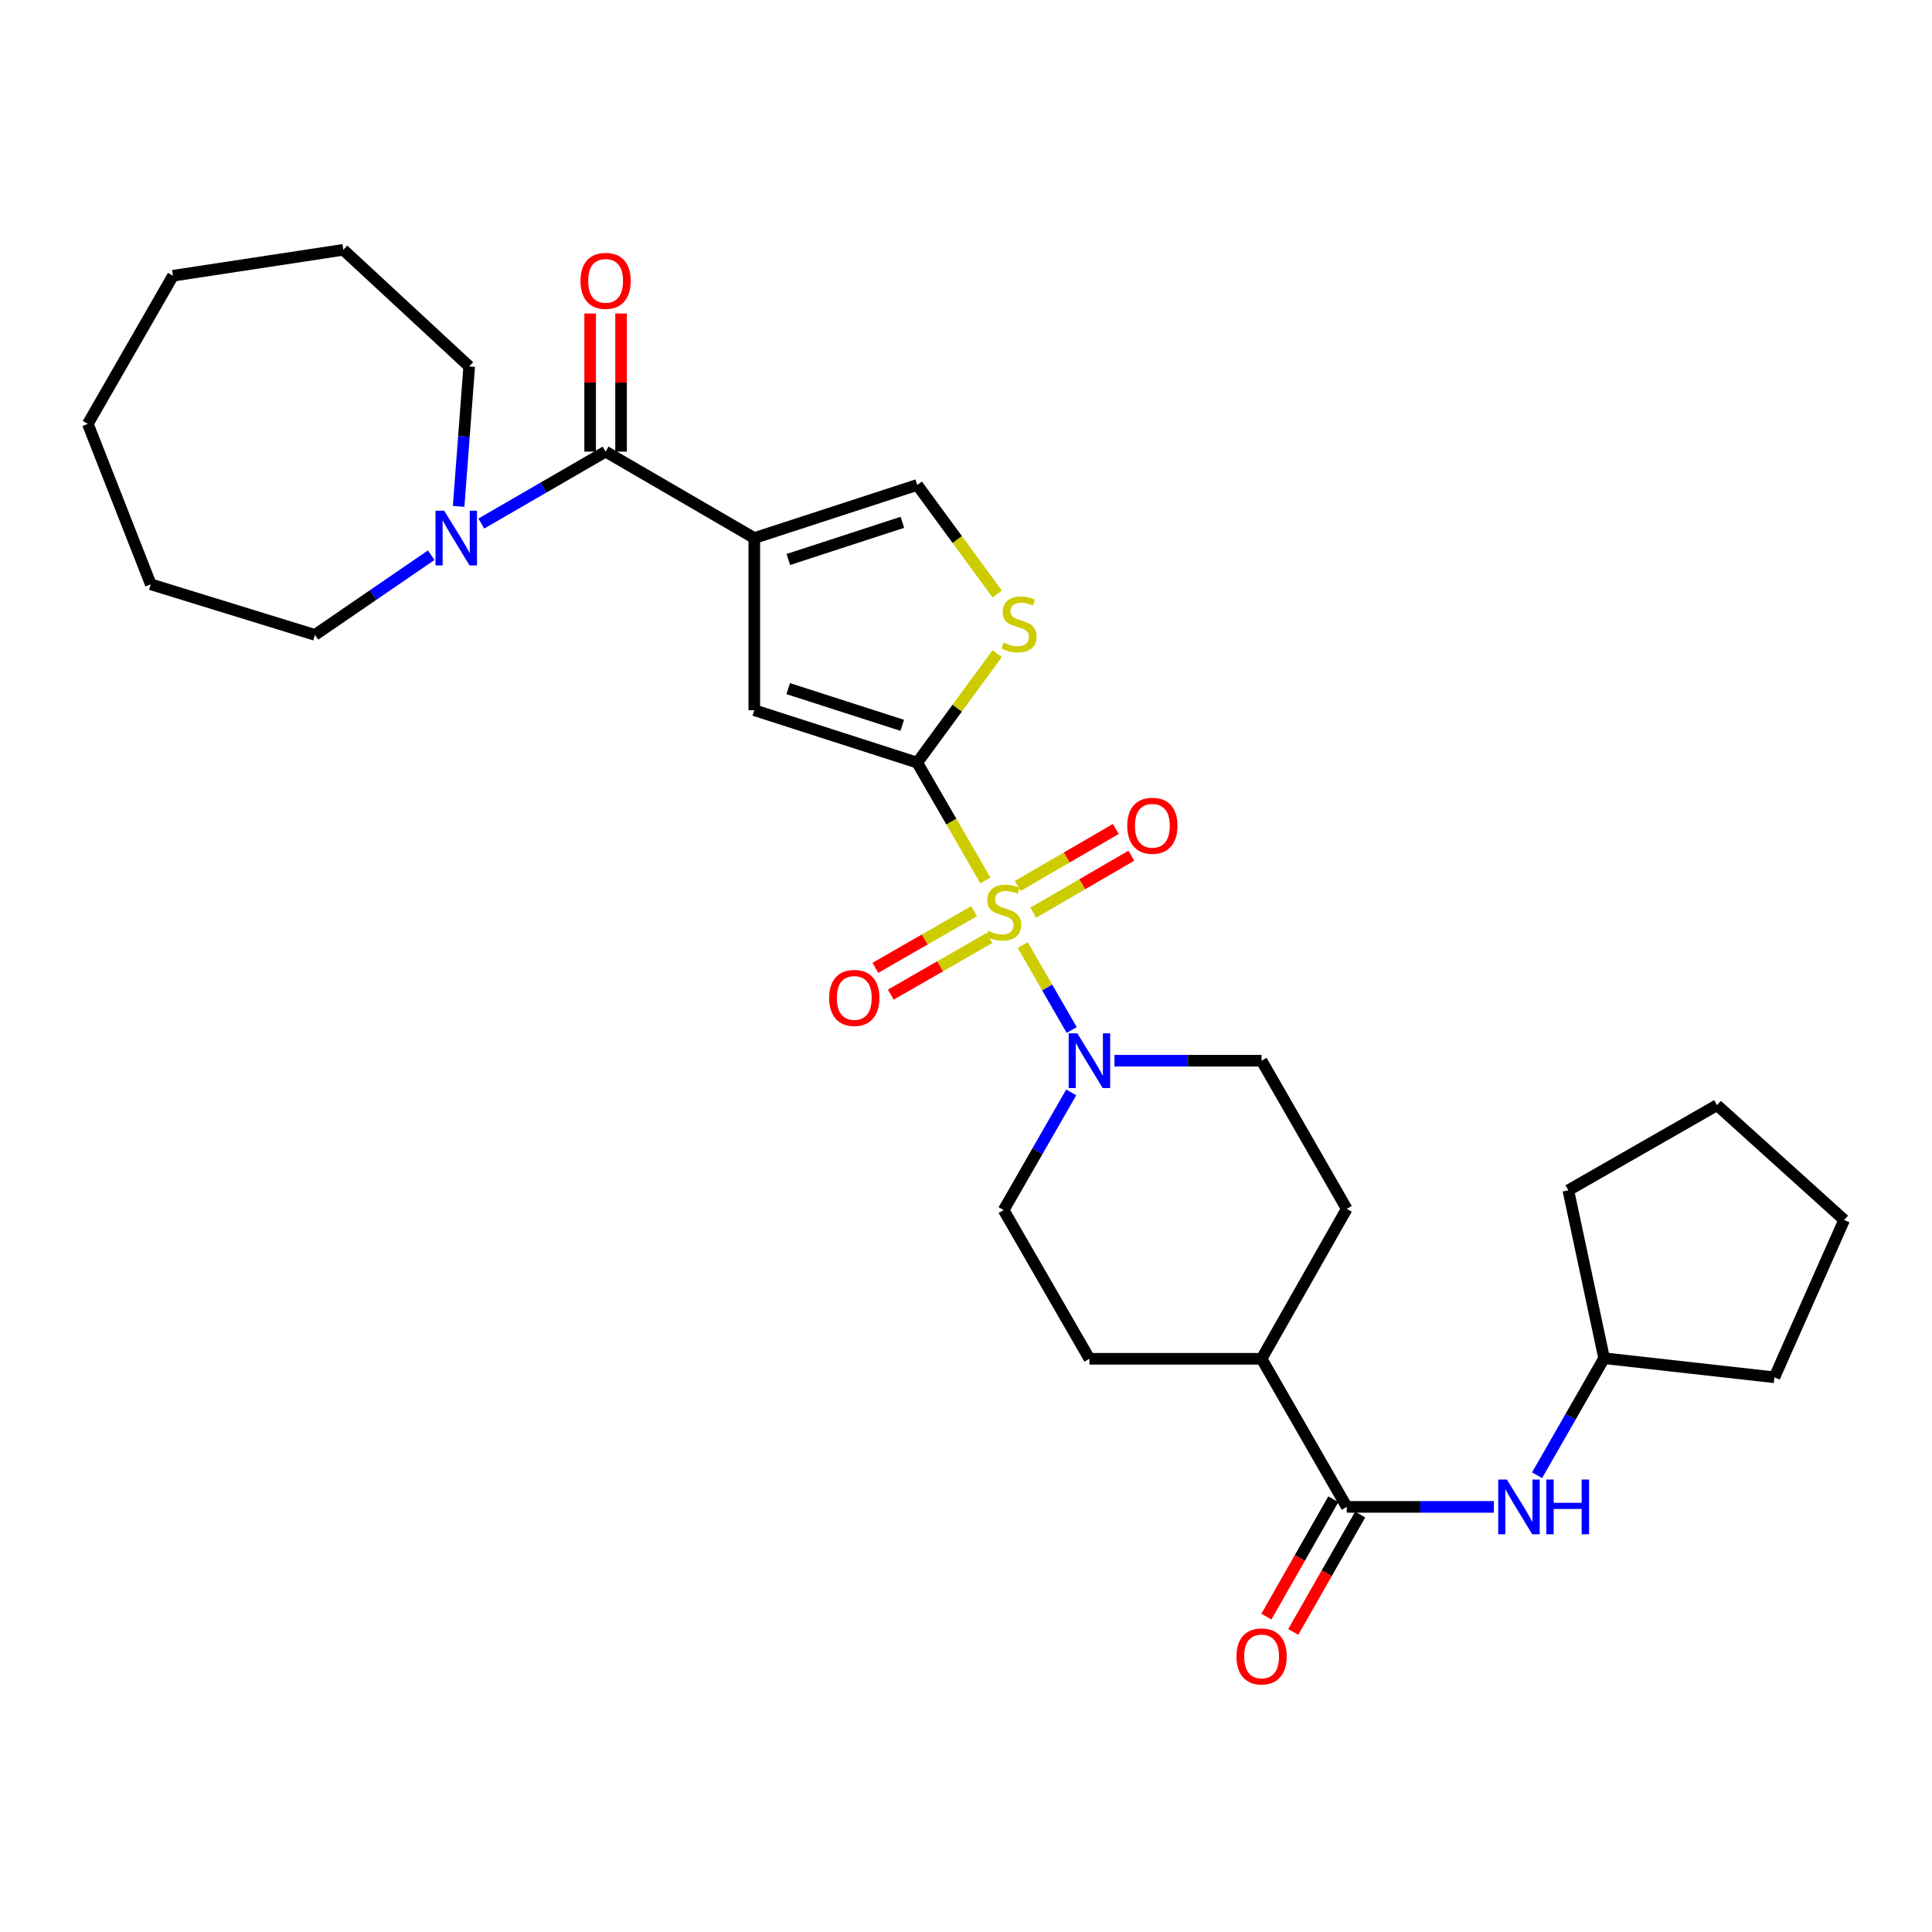 <?xml version='1.0' encoding='iso-8859-1'?>
<svg version='1.1' baseProfile='full'
              xmlns='http://www.w3.org/2000/svg'
                      xmlns:rdkit='http://www.rdkit.org/xml'
                      xmlns:xlink='http://www.w3.org/1999/xlink'
                  xml:space='preserve'
width='1000px' height='1000px' viewBox='0 0 1000 1000'>
<!-- END OF HEADER -->
<rect style='opacity:1.0;fill:#FFFFFF;stroke:none' width='1000' height='1000' x='0' y='0'> </rect>
<path class='bond-0' d='M 510.029,455.703 L 492.392,425.222' style='fill:none;fill-rule:evenodd;stroke:#CCCC00;stroke-width:6px;stroke-linecap:butt;stroke-linejoin:miter;stroke-opacity:1' />
<path class='bond-0' d='M 492.392,425.222 L 474.755,394.74' style='fill:none;fill-rule:evenodd;stroke:#000000;stroke-width:6px;stroke-linecap:butt;stroke-linejoin:miter;stroke-opacity:1' />
<path class='bond-4' d='M 529.354,489.158 L 542.036,511.148' style='fill:none;fill-rule:evenodd;stroke:#CCCC00;stroke-width:6px;stroke-linecap:butt;stroke-linejoin:miter;stroke-opacity:1' />
<path class='bond-4' d='M 542.036,511.148 L 554.718,533.139' style='fill:none;fill-rule:evenodd;stroke:#0000FF;stroke-width:6px;stroke-linecap:butt;stroke-linejoin:miter;stroke-opacity:1' />
<path class='bond-10' d='M 534.818,472.406 L 560.201,457.656' style='fill:none;fill-rule:evenodd;stroke:#CCCC00;stroke-width:6px;stroke-linecap:butt;stroke-linejoin:miter;stroke-opacity:1' />
<path class='bond-10' d='M 560.201,457.656 L 585.584,442.906' style='fill:none;fill-rule:evenodd;stroke:#FF0000;stroke-width:6px;stroke-linecap:butt;stroke-linejoin:miter;stroke-opacity:1' />
<path class='bond-10' d='M 526.776,458.568 L 552.159,443.818' style='fill:none;fill-rule:evenodd;stroke:#CCCC00;stroke-width:6px;stroke-linecap:butt;stroke-linejoin:miter;stroke-opacity:1' />
<path class='bond-10' d='M 552.159,443.818 L 577.542,429.068' style='fill:none;fill-rule:evenodd;stroke:#FF0000;stroke-width:6px;stroke-linecap:butt;stroke-linejoin:miter;stroke-opacity:1' />
<path class='bond-11' d='M 504.198,471.609 L 478.645,486.279' style='fill:none;fill-rule:evenodd;stroke:#CCCC00;stroke-width:6px;stroke-linecap:butt;stroke-linejoin:miter;stroke-opacity:1' />
<path class='bond-11' d='M 478.645,486.279 L 453.093,500.949' style='fill:none;fill-rule:evenodd;stroke:#FF0000;stroke-width:6px;stroke-linecap:butt;stroke-linejoin:miter;stroke-opacity:1' />
<path class='bond-11' d='M 512.167,485.49 L 486.615,500.16' style='fill:none;fill-rule:evenodd;stroke:#CCCC00;stroke-width:6px;stroke-linecap:butt;stroke-linejoin:miter;stroke-opacity:1' />
<path class='bond-11' d='M 486.615,500.16 L 461.062,514.83' style='fill:none;fill-rule:evenodd;stroke:#FF0000;stroke-width:6px;stroke-linecap:butt;stroke-linejoin:miter;stroke-opacity:1' />
<path class='bond-3' d='M 474.755,394.74 L 390.423,367.592' style='fill:none;fill-rule:evenodd;stroke:#000000;stroke-width:6px;stroke-linecap:butt;stroke-linejoin:miter;stroke-opacity:1' />
<path class='bond-3' d='M 467.01,375.432 L 407.977,356.429' style='fill:none;fill-rule:evenodd;stroke:#000000;stroke-width:6px;stroke-linecap:butt;stroke-linejoin:miter;stroke-opacity:1' />
<path class='bond-5' d='M 474.755,394.74 L 495.458,366.519' style='fill:none;fill-rule:evenodd;stroke:#000000;stroke-width:6px;stroke-linecap:butt;stroke-linejoin:miter;stroke-opacity:1' />
<path class='bond-5' d='M 495.458,366.519 L 516.16,338.298' style='fill:none;fill-rule:evenodd;stroke:#CCCC00;stroke-width:6px;stroke-linecap:butt;stroke-linejoin:miter;stroke-opacity:1' />
<path class='bond-1' d='M 390.423,278.494 L 390.423,367.592' style='fill:none;fill-rule:evenodd;stroke:#000000;stroke-width:6px;stroke-linecap:butt;stroke-linejoin:miter;stroke-opacity:1' />
<path class='bond-2' d='M 390.423,278.494 L 313.462,233.758' style='fill:none;fill-rule:evenodd;stroke:#000000;stroke-width:6px;stroke-linecap:butt;stroke-linejoin:miter;stroke-opacity:1' />
<path class='bond-31' d='M 390.423,278.494 L 474.755,251.008' style='fill:none;fill-rule:evenodd;stroke:#000000;stroke-width:6px;stroke-linecap:butt;stroke-linejoin:miter;stroke-opacity:1' />
<path class='bond-31' d='M 408.033,289.589 L 467.065,270.349' style='fill:none;fill-rule:evenodd;stroke:#000000;stroke-width:6px;stroke-linecap:butt;stroke-linejoin:miter;stroke-opacity:1' />
<path class='bond-8' d='M 313.462,233.758 L 281.295,252.372' style='fill:none;fill-rule:evenodd;stroke:#000000;stroke-width:6px;stroke-linecap:butt;stroke-linejoin:miter;stroke-opacity:1' />
<path class='bond-8' d='M 281.295,252.372 L 249.127,270.987' style='fill:none;fill-rule:evenodd;stroke:#0000FF;stroke-width:6px;stroke-linecap:butt;stroke-linejoin:miter;stroke-opacity:1' />
<path class='bond-15' d='M 321.465,233.758 L 321.465,198.01' style='fill:none;fill-rule:evenodd;stroke:#000000;stroke-width:6px;stroke-linecap:butt;stroke-linejoin:miter;stroke-opacity:1' />
<path class='bond-15' d='M 321.465,198.01 L 321.465,162.262' style='fill:none;fill-rule:evenodd;stroke:#FF0000;stroke-width:6px;stroke-linecap:butt;stroke-linejoin:miter;stroke-opacity:1' />
<path class='bond-15' d='M 305.459,233.758 L 305.459,198.01' style='fill:none;fill-rule:evenodd;stroke:#000000;stroke-width:6px;stroke-linecap:butt;stroke-linejoin:miter;stroke-opacity:1' />
<path class='bond-15' d='M 305.459,198.01 L 305.459,162.262' style='fill:none;fill-rule:evenodd;stroke:#FF0000;stroke-width:6px;stroke-linecap:butt;stroke-linejoin:miter;stroke-opacity:1' />
<path class='bond-13' d='M 576.849,549.026 L 614.923,549.026' style='fill:none;fill-rule:evenodd;stroke:#0000FF;stroke-width:6px;stroke-linecap:butt;stroke-linejoin:miter;stroke-opacity:1' />
<path class='bond-13' d='M 614.923,549.026 L 652.997,549.026' style='fill:none;fill-rule:evenodd;stroke:#000000;stroke-width:6px;stroke-linecap:butt;stroke-linejoin:miter;stroke-opacity:1' />
<path class='bond-14' d='M 554.471,565.415 L 536.981,595.875' style='fill:none;fill-rule:evenodd;stroke:#0000FF;stroke-width:6px;stroke-linecap:butt;stroke-linejoin:miter;stroke-opacity:1' />
<path class='bond-14' d='M 536.981,595.875 L 519.491,626.334' style='fill:none;fill-rule:evenodd;stroke:#000000;stroke-width:6px;stroke-linecap:butt;stroke-linejoin:miter;stroke-opacity:1' />
<path class='bond-6' d='M 516.159,307.464 L 495.457,279.236' style='fill:none;fill-rule:evenodd;stroke:#CCCC00;stroke-width:6px;stroke-linecap:butt;stroke-linejoin:miter;stroke-opacity:1' />
<path class='bond-6' d='M 495.457,279.236 L 474.755,251.008' style='fill:none;fill-rule:evenodd;stroke:#000000;stroke-width:6px;stroke-linecap:butt;stroke-linejoin:miter;stroke-opacity:1' />
<path class='bond-7' d='M 697.075,779.963 L 652.997,703.304' style='fill:none;fill-rule:evenodd;stroke:#000000;stroke-width:6px;stroke-linecap:butt;stroke-linejoin:miter;stroke-opacity:1' />
<path class='bond-9' d='M 697.075,779.963 L 735.158,779.963' style='fill:none;fill-rule:evenodd;stroke:#000000;stroke-width:6px;stroke-linecap:butt;stroke-linejoin:miter;stroke-opacity:1' />
<path class='bond-9' d='M 735.158,779.963 L 773.241,779.963' style='fill:none;fill-rule:evenodd;stroke:#0000FF;stroke-width:6px;stroke-linecap:butt;stroke-linejoin:miter;stroke-opacity:1' />
<path class='bond-16' d='M 690.123,775.999 L 672.8,806.385' style='fill:none;fill-rule:evenodd;stroke:#000000;stroke-width:6px;stroke-linecap:butt;stroke-linejoin:miter;stroke-opacity:1' />
<path class='bond-16' d='M 672.8,806.385 L 655.477,836.771' style='fill:none;fill-rule:evenodd;stroke:#FF0000;stroke-width:6px;stroke-linecap:butt;stroke-linejoin:miter;stroke-opacity:1' />
<path class='bond-16' d='M 704.028,783.926 L 686.705,814.312' style='fill:none;fill-rule:evenodd;stroke:#000000;stroke-width:6px;stroke-linecap:butt;stroke-linejoin:miter;stroke-opacity:1' />
<path class='bond-16' d='M 686.705,814.312 L 669.382,844.698' style='fill:none;fill-rule:evenodd;stroke:#FF0000;stroke-width:6px;stroke-linecap:butt;stroke-linejoin:miter;stroke-opacity:1' />
<path class='bond-20' d='M 223.197,287.373 L 193.103,307.996' style='fill:none;fill-rule:evenodd;stroke:#0000FF;stroke-width:6px;stroke-linecap:butt;stroke-linejoin:miter;stroke-opacity:1' />
<path class='bond-20' d='M 193.103,307.996 L 163.008,328.618' style='fill:none;fill-rule:evenodd;stroke:#000000;stroke-width:6px;stroke-linecap:butt;stroke-linejoin:miter;stroke-opacity:1' />
<path class='bond-21' d='M 237.391,262.107 L 240.125,225.889' style='fill:none;fill-rule:evenodd;stroke:#0000FF;stroke-width:6px;stroke-linecap:butt;stroke-linejoin:miter;stroke-opacity:1' />
<path class='bond-21' d='M 240.125,225.889 L 242.859,189.671' style='fill:none;fill-rule:evenodd;stroke:#000000;stroke-width:6px;stroke-linecap:butt;stroke-linejoin:miter;stroke-opacity:1' />
<path class='bond-19' d='M 795.59,763.586 L 812.939,733.298' style='fill:none;fill-rule:evenodd;stroke:#0000FF;stroke-width:6px;stroke-linecap:butt;stroke-linejoin:miter;stroke-opacity:1' />
<path class='bond-19' d='M 812.939,733.298 L 830.287,703.011' style='fill:none;fill-rule:evenodd;stroke:#000000;stroke-width:6px;stroke-linecap:butt;stroke-linejoin:miter;stroke-opacity:1' />
<path class='bond-12' d='M 652.997,703.304 L 563.881,703.304' style='fill:none;fill-rule:evenodd;stroke:#000000;stroke-width:6px;stroke-linecap:butt;stroke-linejoin:miter;stroke-opacity:1' />
<path class='bond-30' d='M 652.997,703.304 L 697.075,625.694' style='fill:none;fill-rule:evenodd;stroke:#000000;stroke-width:6px;stroke-linecap:butt;stroke-linejoin:miter;stroke-opacity:1' />
<path class='bond-17' d='M 652.997,549.026 L 697.075,625.694' style='fill:none;fill-rule:evenodd;stroke:#000000;stroke-width:6px;stroke-linecap:butt;stroke-linejoin:miter;stroke-opacity:1' />
<path class='bond-18' d='M 519.491,626.334 L 563.881,703.304' style='fill:none;fill-rule:evenodd;stroke:#000000;stroke-width:6px;stroke-linecap:butt;stroke-linejoin:miter;stroke-opacity:1' />
<path class='bond-22' d='M 830.287,703.011 L 918.435,712.89' style='fill:none;fill-rule:evenodd;stroke:#000000;stroke-width:6px;stroke-linecap:butt;stroke-linejoin:miter;stroke-opacity:1' />
<path class='bond-23' d='M 830.287,703.011 L 811.765,616.099' style='fill:none;fill-rule:evenodd;stroke:#000000;stroke-width:6px;stroke-linecap:butt;stroke-linejoin:miter;stroke-opacity:1' />
<path class='bond-25' d='M 163.008,328.618 L 78.044,302.44' style='fill:none;fill-rule:evenodd;stroke:#000000;stroke-width:6px;stroke-linecap:butt;stroke-linejoin:miter;stroke-opacity:1' />
<path class='bond-24' d='M 242.859,189.671 L 177.698,129.302' style='fill:none;fill-rule:evenodd;stroke:#000000;stroke-width:6px;stroke-linecap:butt;stroke-linejoin:miter;stroke-opacity:1' />
<path class='bond-26' d='M 918.435,712.89 L 954.545,631.447' style='fill:none;fill-rule:evenodd;stroke:#000000;stroke-width:6px;stroke-linecap:butt;stroke-linejoin:miter;stroke-opacity:1' />
<path class='bond-27' d='M 811.765,616.099 L 888.735,572.03' style='fill:none;fill-rule:evenodd;stroke:#000000;stroke-width:6px;stroke-linecap:butt;stroke-linejoin:miter;stroke-opacity:1' />
<path class='bond-29' d='M 177.698,129.302 L 89.533,142.721' style='fill:none;fill-rule:evenodd;stroke:#000000;stroke-width:6px;stroke-linecap:butt;stroke-linejoin:miter;stroke-opacity:1' />
<path class='bond-28' d='M 78.044,302.44 L 45.455,219.388' style='fill:none;fill-rule:evenodd;stroke:#000000;stroke-width:6px;stroke-linecap:butt;stroke-linejoin:miter;stroke-opacity:1' />
<path class='bond-33' d='M 954.545,631.447 L 888.735,572.03' style='fill:none;fill-rule:evenodd;stroke:#000000;stroke-width:6px;stroke-linecap:butt;stroke-linejoin:miter;stroke-opacity:1' />
<path class='bond-32' d='M 45.455,219.388 L 89.533,142.721' style='fill:none;fill-rule:evenodd;stroke:#000000;stroke-width:6px;stroke-linecap:butt;stroke-linejoin:miter;stroke-opacity:1' />
<path  class='atom-0' d='M 511.491 481.777
Q 511.811 481.897, 513.131 482.457
Q 514.451 483.017, 515.891 483.377
Q 517.371 483.697, 518.811 483.697
Q 521.491 483.697, 523.051 482.417
Q 524.611 481.097, 524.611 478.817
Q 524.611 477.257, 523.811 476.297
Q 523.051 475.337, 521.851 474.817
Q 520.651 474.297, 518.651 473.697
Q 516.131 472.937, 514.611 472.217
Q 513.131 471.497, 512.051 469.977
Q 511.011 468.457, 511.011 465.897
Q 511.011 462.337, 513.411 460.137
Q 515.851 457.937, 520.651 457.937
Q 523.931 457.937, 527.651 459.497
L 526.731 462.577
Q 523.331 461.177, 520.771 461.177
Q 518.011 461.177, 516.491 462.337
Q 514.971 463.457, 515.011 465.417
Q 515.011 466.937, 515.771 467.857
Q 516.571 468.777, 517.691 469.297
Q 518.851 469.817, 520.771 470.417
Q 523.331 471.217, 524.851 472.017
Q 526.371 472.817, 527.451 474.457
Q 528.571 476.057, 528.571 478.817
Q 528.571 482.737, 525.931 484.857
Q 523.331 486.937, 518.971 486.937
Q 516.451 486.937, 514.531 486.377
Q 512.651 485.857, 510.411 484.937
L 511.491 481.777
' fill='#CCCC00'/>
<path  class='atom-5' d='M 557.621 534.866
L 566.901 549.866
Q 567.821 551.346, 569.301 554.026
Q 570.781 556.706, 570.861 556.866
L 570.861 534.866
L 574.621 534.866
L 574.621 563.186
L 570.741 563.186
L 560.781 546.786
Q 559.621 544.866, 558.381 542.666
Q 557.181 540.466, 556.821 539.786
L 556.821 563.186
L 553.141 563.186
L 553.141 534.866
L 557.621 534.866
' fill='#0000FF'/>
<path  class='atom-6' d='M 519.468 332.603
Q 519.788 332.723, 521.108 333.283
Q 522.428 333.843, 523.868 334.203
Q 525.348 334.523, 526.788 334.523
Q 529.468 334.523, 531.028 333.243
Q 532.588 331.923, 532.588 329.643
Q 532.588 328.083, 531.788 327.123
Q 531.028 326.163, 529.828 325.643
Q 528.628 325.123, 526.628 324.523
Q 524.108 323.763, 522.588 323.043
Q 521.108 322.323, 520.028 320.803
Q 518.988 319.283, 518.988 316.723
Q 518.988 313.163, 521.388 310.963
Q 523.828 308.763, 528.628 308.763
Q 531.908 308.763, 535.628 310.323
L 534.708 313.403
Q 531.308 312.003, 528.748 312.003
Q 525.988 312.003, 524.468 313.163
Q 522.948 314.283, 522.988 316.243
Q 522.988 317.763, 523.748 318.683
Q 524.548 319.603, 525.668 320.123
Q 526.828 320.643, 528.748 321.243
Q 531.308 322.043, 532.828 322.843
Q 534.348 323.643, 535.428 325.283
Q 536.548 326.883, 536.548 329.643
Q 536.548 333.563, 533.908 335.683
Q 531.308 337.763, 526.948 337.763
Q 524.428 337.763, 522.508 337.203
Q 520.628 336.683, 518.388 335.763
L 519.468 332.603
' fill='#CCCC00'/>
<path  class='atom-9' d='M 229.894 264.334
L 239.174 279.334
Q 240.094 280.814, 241.574 283.494
Q 243.054 286.174, 243.134 286.334
L 243.134 264.334
L 246.894 264.334
L 246.894 292.654
L 243.014 292.654
L 233.054 276.254
Q 231.894 274.334, 230.654 272.134
Q 229.454 269.934, 229.094 269.254
L 229.094 292.654
L 225.414 292.654
L 225.414 264.334
L 229.894 264.334
' fill='#0000FF'/>
<path  class='atom-10' d='M 779.949 765.803
L 789.229 780.803
Q 790.149 782.283, 791.629 784.963
Q 793.109 787.643, 793.189 787.803
L 793.189 765.803
L 796.949 765.803
L 796.949 794.123
L 793.069 794.123
L 783.109 777.723
Q 781.949 775.803, 780.709 773.603
Q 779.509 771.403, 779.149 770.723
L 779.149 794.123
L 775.469 794.123
L 775.469 765.803
L 779.949 765.803
' fill='#0000FF'/>
<path  class='atom-10' d='M 800.349 765.803
L 804.189 765.803
L 804.189 777.843
L 818.669 777.843
L 818.669 765.803
L 822.509 765.803
L 822.509 794.123
L 818.669 794.123
L 818.669 781.043
L 804.189 781.043
L 804.189 794.123
L 800.349 794.123
L 800.349 765.803
' fill='#0000FF'/>
<path  class='atom-11' d='M 583.461 427.409
Q 583.461 420.609, 586.821 416.809
Q 590.181 413.009, 596.461 413.009
Q 602.741 413.009, 606.101 416.809
Q 609.461 420.609, 609.461 427.409
Q 609.461 434.289, 606.061 438.209
Q 602.661 442.089, 596.461 442.089
Q 590.221 442.089, 586.821 438.209
Q 583.461 434.329, 583.461 427.409
M 596.461 438.889
Q 600.781 438.889, 603.101 436.009
Q 605.461 433.089, 605.461 427.409
Q 605.461 421.849, 603.101 419.049
Q 600.781 416.209, 596.461 416.209
Q 592.141 416.209, 589.781 419.009
Q 587.461 421.809, 587.461 427.409
Q 587.461 433.129, 589.781 436.009
Q 592.141 438.889, 596.461 438.889
' fill='#FF0000'/>
<path  class='atom-12' d='M 429.175 516.526
Q 429.175 509.726, 432.535 505.926
Q 435.895 502.126, 442.175 502.126
Q 448.455 502.126, 451.815 505.926
Q 455.175 509.726, 455.175 516.526
Q 455.175 523.406, 451.775 527.326
Q 448.375 531.206, 442.175 531.206
Q 435.935 531.206, 432.535 527.326
Q 429.175 523.446, 429.175 516.526
M 442.175 528.006
Q 446.495 528.006, 448.815 525.126
Q 451.175 522.206, 451.175 516.526
Q 451.175 510.966, 448.815 508.166
Q 446.495 505.326, 442.175 505.326
Q 437.855 505.326, 435.495 508.126
Q 433.175 510.926, 433.175 516.526
Q 433.175 522.246, 435.495 525.126
Q 437.855 528.006, 442.175 528.006
' fill='#FF0000'/>
<path  class='atom-16' d='M 300.462 145.37
Q 300.462 138.57, 303.822 134.77
Q 307.182 130.97, 313.462 130.97
Q 319.742 130.97, 323.102 134.77
Q 326.462 138.57, 326.462 145.37
Q 326.462 152.25, 323.062 156.17
Q 319.662 160.05, 313.462 160.05
Q 307.222 160.05, 303.822 156.17
Q 300.462 152.29, 300.462 145.37
M 313.462 156.85
Q 317.782 156.85, 320.102 153.97
Q 322.462 151.05, 322.462 145.37
Q 322.462 139.81, 320.102 137.01
Q 317.782 134.17, 313.462 134.17
Q 309.142 134.17, 306.782 136.97
Q 304.462 139.77, 304.462 145.37
Q 304.462 151.09, 306.782 153.97
Q 309.142 156.85, 313.462 156.85
' fill='#FF0000'/>
<path  class='atom-17' d='M 639.997 857.359
Q 639.997 850.559, 643.357 846.759
Q 646.717 842.959, 652.997 842.959
Q 659.277 842.959, 662.637 846.759
Q 665.997 850.559, 665.997 857.359
Q 665.997 864.239, 662.597 868.159
Q 659.197 872.039, 652.997 872.039
Q 646.757 872.039, 643.357 868.159
Q 639.997 864.279, 639.997 857.359
M 652.997 868.839
Q 657.317 868.839, 659.637 865.959
Q 661.997 863.039, 661.997 857.359
Q 661.997 851.799, 659.637 848.999
Q 657.317 846.159, 652.997 846.159
Q 648.677 846.159, 646.317 848.959
Q 643.997 851.759, 643.997 857.359
Q 643.997 863.079, 646.317 865.959
Q 648.677 868.839, 652.997 868.839
' fill='#FF0000'/>
</svg>
